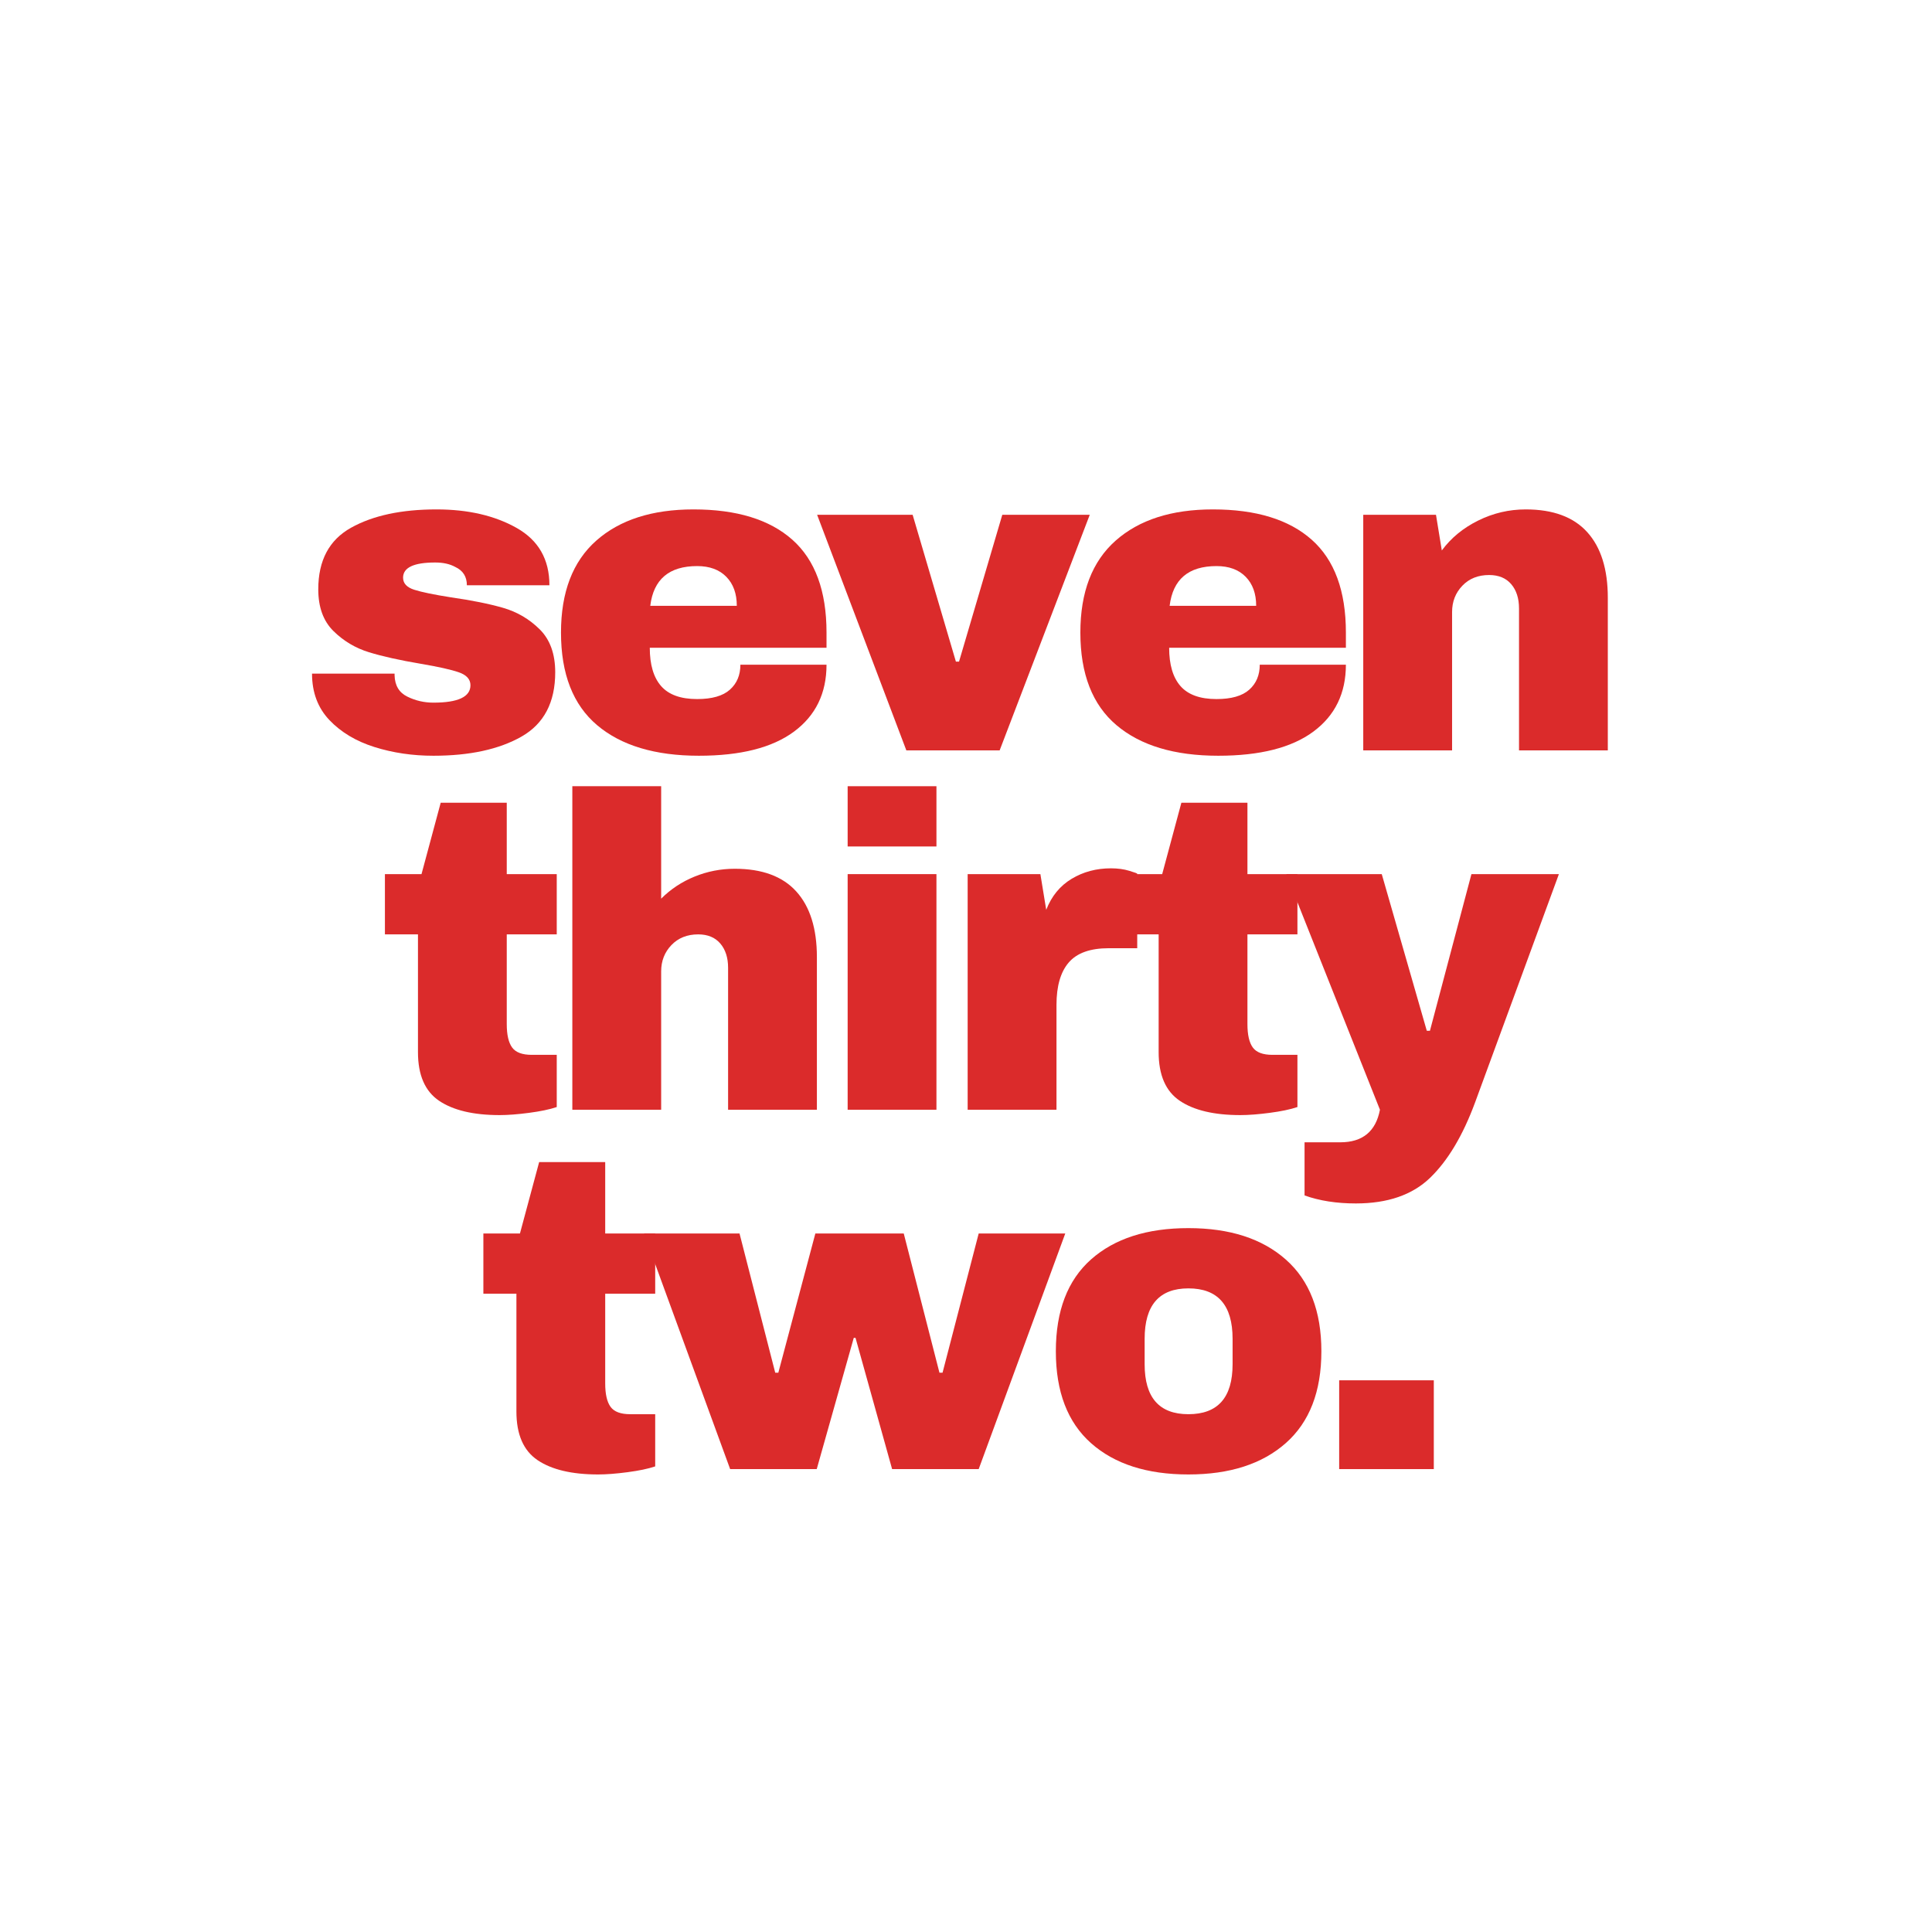<svg xmlns="http://www.w3.org/2000/svg" xmlns:xlink="http://www.w3.org/1999/xlink" width="1000" zoomAndPan="magnify" viewBox="0 0 750 750" height="1000" preserveAspectRatio="xMidYMid meet" version="1.0"><defs><g/></defs><g fill="#db2b2b" fill-opacity="1"><g transform="translate(115.582, 291.299)"><g><path d="M 53.875 -93.547 C 66.113 -93.547 76.477 -91.148 84.969 -86.359 C 93.457 -81.566 97.703 -74.145 97.703 -64.094 L 65.656 -64.094 C 65.656 -67.445 64.156 -69.816 61.156 -71.203 C 59.07 -72.359 56.473 -72.938 53.359 -72.938 C 45.047 -72.938 40.891 -70.973 40.891 -67.047 C 40.891 -64.848 42.332 -63.285 45.219 -62.359 C 48.102 -61.441 52.836 -60.461 59.422 -59.422 C 67.504 -58.266 74.258 -56.906 79.688 -55.344 C 85.113 -53.789 89.848 -51.02 93.891 -47.031 C 97.93 -43.051 99.953 -37.477 99.953 -30.312 C 99.953 -18.645 95.594 -10.328 86.875 -5.359 C 78.156 -0.398 66.75 2.078 52.656 2.078 C 44.57 2.078 36.953 0.953 29.797 -1.297 C 22.641 -3.547 16.805 -7.035 12.297 -11.766 C 7.797 -16.504 5.547 -22.516 5.547 -29.797 L 37.594 -29.797 L 37.594 -29.109 C 37.707 -25.18 39.352 -22.438 42.531 -20.875 C 45.707 -19.312 49.082 -18.531 52.656 -18.531 C 62.25 -18.531 67.047 -20.785 67.047 -25.297 C 67.047 -27.598 65.539 -29.27 62.531 -30.312 C 59.531 -31.352 54.625 -32.453 47.812 -33.609 C 39.613 -34.992 32.883 -36.492 27.625 -38.109 C 22.375 -39.723 17.785 -42.461 13.859 -46.328 C 9.93 -50.203 7.969 -55.602 7.969 -62.531 C 7.969 -73.738 12.211 -81.707 20.703 -86.438 C 29.191 -91.176 40.25 -93.547 53.875 -93.547 Z M 53.875 -93.547 "/></g></g></g><g fill="#db2b2b" fill-opacity="1"><g transform="translate(211.542, 291.299)"><g><path d="M 57.688 -93.547 C 74.438 -93.547 87.227 -89.617 96.062 -81.766 C 104.895 -73.91 109.312 -61.898 109.312 -45.734 L 109.312 -39.844 L 40.703 -39.844 C 40.703 -33.258 42.176 -28.289 45.125 -24.938 C 48.07 -21.594 52.723 -19.922 59.078 -19.922 C 64.848 -19.922 69.086 -21.133 71.797 -23.562 C 74.516 -25.988 75.875 -29.223 75.875 -33.266 L 109.312 -33.266 C 109.312 -22.172 105.094 -13.504 96.656 -7.266 C 88.227 -1.035 75.93 2.078 59.766 2.078 C 42.785 2.078 29.617 -1.875 20.266 -9.781 C 10.91 -17.695 6.234 -29.68 6.234 -45.734 C 6.234 -61.441 10.797 -73.336 19.922 -81.422 C 29.047 -89.504 41.633 -93.547 57.688 -93.547 Z M 59.078 -71.547 C 48.211 -71.547 42.148 -66.406 40.891 -56.125 L 74.484 -56.125 C 74.484 -60.863 73.125 -64.617 70.406 -67.391 C 67.695 -70.16 63.922 -71.547 59.078 -71.547 Z M 59.078 -71.547 "/></g></g></g><g fill="#db2b2b" fill-opacity="1"><g transform="translate(317.202, 291.299)"><g><path d="M 34.641 0 L 0 -91.469 L 37.078 -91.469 L 53.875 -34.469 L 55.094 -34.469 L 71.891 -91.469 L 105.844 -91.469 L 70.859 0 Z M 34.641 0 "/></g></g></g><g fill="#db2b2b" fill-opacity="1"><g transform="translate(413.161, 291.299)"><g><path d="M 57.688 -93.547 C 74.438 -93.547 87.227 -89.617 96.062 -81.766 C 104.895 -73.91 109.312 -61.898 109.312 -45.734 L 109.312 -39.844 L 40.703 -39.844 C 40.703 -33.258 42.176 -28.289 45.125 -24.938 C 48.07 -21.594 52.723 -19.922 59.078 -19.922 C 64.848 -19.922 69.086 -21.133 71.797 -23.562 C 74.516 -25.988 75.875 -29.223 75.875 -33.266 L 109.312 -33.266 C 109.312 -22.172 105.094 -13.504 96.656 -7.266 C 88.227 -1.035 75.93 2.078 59.766 2.078 C 42.785 2.078 29.617 -1.875 20.266 -9.781 C 10.91 -17.695 6.234 -29.68 6.234 -45.734 C 6.234 -61.441 10.797 -73.336 19.922 -81.422 C 29.047 -89.504 41.633 -93.547 57.688 -93.547 Z M 59.078 -71.547 C 48.211 -71.547 42.148 -66.406 40.891 -56.125 L 74.484 -56.125 C 74.484 -60.863 73.125 -64.617 70.406 -67.391 C 67.695 -70.16 63.922 -71.547 59.078 -71.547 Z M 59.078 -71.547 "/></g></g></g><g fill="#db2b2b" fill-opacity="1"><g transform="translate(518.821, 291.299)"><g><path d="M 73.453 -93.547 C 84.078 -93.547 92.047 -90.598 97.359 -84.703 C 102.672 -78.816 105.328 -70.332 105.328 -59.25 L 105.328 0 L 70.859 0 L 70.859 -55.094 C 70.859 -59.02 69.848 -62.164 67.828 -64.531 C 65.805 -66.895 62.945 -68.078 59.25 -68.078 C 54.977 -68.078 51.516 -66.691 48.859 -63.922 C 46.203 -61.148 44.875 -57.742 44.875 -53.703 L 44.875 0 L 10.391 0 L 10.391 -91.469 L 38.625 -91.469 L 40.891 -77.609 C 44.461 -82.461 49.164 -86.332 55 -89.219 C 60.832 -92.102 66.984 -93.547 73.453 -93.547 Z M 73.453 -93.547 "/></g></g></g><g fill="#db2b2b" fill-opacity="1"><g transform="translate(144.754, 430.801)"><g><path d="M 71.375 -91.469 L 71.375 -68.078 L 51.969 -68.078 L 51.969 -33.266 C 51.969 -29.109 52.66 -26.078 54.047 -24.172 C 55.43 -22.266 57.973 -21.312 61.672 -21.312 L 71.375 -21.312 L 71.375 -1.047 C 68.602 -0.117 65.02 0.629 60.625 1.203 C 56.238 1.785 52.43 2.078 49.203 2.078 C 39.035 2.078 31.207 0.227 25.719 -3.469 C 20.238 -7.164 17.5 -13.457 17.5 -22.344 L 17.5 -68.078 L 4.672 -68.078 L 4.672 -91.469 L 18.875 -91.469 L 26.328 -119.188 L 51.969 -119.188 L 51.969 -91.469 Z M 71.375 -91.469 "/></g></g></g><g fill="#db2b2b" fill-opacity="1"><g transform="translate(211.787, 430.801)"><g><path d="M 44.875 -81.938 C 48.562 -85.633 52.891 -88.492 57.859 -90.516 C 62.828 -92.535 68.023 -93.547 73.453 -93.547 C 84.078 -93.547 92.047 -90.598 97.359 -84.703 C 102.672 -78.816 105.328 -70.332 105.328 -59.25 L 105.328 0 L 70.859 0 L 70.859 -55.094 C 70.859 -59.02 69.848 -62.164 67.828 -64.531 C 65.805 -66.895 62.945 -68.078 59.25 -68.078 C 54.977 -68.078 51.516 -66.691 48.859 -63.922 C 46.203 -61.148 44.875 -57.742 44.875 -53.703 L 44.875 0 L 10.391 0 L 10.391 -125.594 L 44.875 -125.594 Z M 44.875 -81.938 "/></g></g></g><g fill="#db2b2b" fill-opacity="1"><g transform="translate(317.447, 430.801)"><g><path d="M 11.609 -102.203 L 11.609 -125.594 L 46.078 -125.594 L 46.078 -102.203 Z M 11.609 0 L 11.609 -91.469 L 46.078 -91.469 L 46.078 0 Z M 11.609 0 "/></g></g></g><g fill="#db2b2b" fill-opacity="1"><g transform="translate(365.252, 430.801)"><g><path d="M 66 -93.719 C 68.656 -93.719 71.02 -93.398 73.094 -92.766 C 75.176 -92.129 76.219 -91.754 76.219 -91.641 L 76.219 -62.703 L 65.141 -62.703 C 57.973 -62.703 52.801 -60.852 49.625 -57.156 C 46.457 -53.469 44.875 -47.984 44.875 -40.703 L 44.875 0 L 10.391 0 L 10.391 -91.469 L 38.625 -91.469 L 40.891 -77.609 C 42.961 -82.922 46.25 -86.93 50.75 -89.641 C 55.258 -92.359 60.344 -93.719 66 -93.719 Z M 66 -93.719 "/></g></g></g><g fill="#db2b2b" fill-opacity="1"><g transform="translate(432.285, 430.801)"><g><path d="M 71.375 -91.469 L 71.375 -68.078 L 51.969 -68.078 L 51.969 -33.266 C 51.969 -29.109 52.66 -26.078 54.047 -24.172 C 55.43 -22.266 57.973 -21.312 61.672 -21.312 L 71.375 -21.312 L 71.375 -1.047 C 68.602 -0.117 65.02 0.629 60.625 1.203 C 56.238 1.785 52.43 2.078 49.203 2.078 C 39.035 2.078 31.207 0.227 25.719 -3.469 C 20.238 -7.164 17.5 -13.457 17.5 -22.344 L 17.5 -68.078 L 4.672 -68.078 L 4.672 -91.469 L 18.875 -91.469 L 26.328 -119.188 L 51.969 -119.188 L 51.969 -91.469 Z M 71.375 -91.469 "/></g></g></g><g fill="#db2b2b" fill-opacity="1"><g transform="translate(499.318, 430.801)"><g><path d="M 73.281 -2.766 C 68.539 10.047 62.734 19.77 55.859 26.406 C 48.992 33.051 39.383 36.375 27.031 36.375 C 19.52 36.375 12.879 35.336 7.109 33.266 L 7.109 12.641 L 20.969 12.641 C 29.625 12.641 34.758 8.426 36.375 0 L 0 -91.469 L 37.078 -91.469 L 54.562 -30.656 L 55.781 -30.656 L 71.891 -91.469 L 105.844 -91.469 Z M 73.281 -2.766 "/></g></g></g><g fill="#db2b2b" fill-opacity="1"><g transform="translate(182.972, 570.303)"><g><path d="M 71.375 -91.469 L 71.375 -68.078 L 51.969 -68.078 L 51.969 -33.266 C 51.969 -29.109 52.66 -26.078 54.047 -24.172 C 55.43 -22.266 57.973 -21.312 61.672 -21.312 L 71.375 -21.312 L 71.375 -1.047 C 68.602 -0.117 65.02 0.629 60.625 1.203 C 56.238 1.785 52.43 2.078 49.203 2.078 C 39.035 2.078 31.207 0.227 25.719 -3.469 C 20.238 -7.164 17.5 -13.457 17.5 -22.344 L 17.5 -68.078 L 4.672 -68.078 L 4.672 -91.469 L 18.875 -91.469 L 26.328 -119.188 L 51.969 -119.188 L 51.969 -91.469 Z M 71.375 -91.469 "/></g></g></g><g fill="#db2b2b" fill-opacity="1"><g transform="translate(250.005, 570.303)"><g><path d="M 96.312 0 L 82.109 -50.938 L 81.422 -50.938 L 67.047 0 L 33.438 0 L 0 -91.469 L 37.078 -91.469 L 50.938 -37.422 L 52.141 -37.422 L 66.516 -91.469 L 100.828 -91.469 L 114.688 -37.422 L 115.891 -37.422 L 129.922 -91.469 L 163.531 -91.469 L 129.922 0 Z M 96.312 0 "/></g></g></g><g fill="#db2b2b" fill-opacity="1"><g transform="translate(403.645, 570.303)"><g><path d="M 57.688 -93.547 C 73.738 -93.547 86.352 -89.473 95.531 -81.328 C 104.719 -73.191 109.312 -61.328 109.312 -45.734 C 109.312 -30.141 104.719 -18.27 95.531 -10.125 C 86.352 -1.988 73.738 2.078 57.688 2.078 C 41.633 2.078 29.047 -1.961 19.922 -10.047 C 10.797 -18.129 6.234 -30.023 6.234 -45.734 C 6.234 -61.441 10.797 -73.336 19.922 -81.422 C 29.047 -89.504 41.633 -93.547 57.688 -93.547 Z M 57.688 -70.156 C 46.363 -70.156 40.703 -63.629 40.703 -50.578 L 40.703 -40.703 C 40.703 -27.773 46.363 -21.312 57.688 -21.312 C 69.125 -21.312 74.844 -27.773 74.844 -40.703 L 74.844 -50.578 C 74.844 -63.629 69.125 -70.156 57.688 -70.156 Z M 57.688 -70.156 "/></g></g></g><g fill="#db2b2b" fill-opacity="1"><g transform="translate(509.304, 570.303)"><g><path d="M 10.562 0 L 10.562 -34.469 L 47.297 -34.469 L 47.297 0 Z M 10.562 0 "/></g></g></g></svg>
